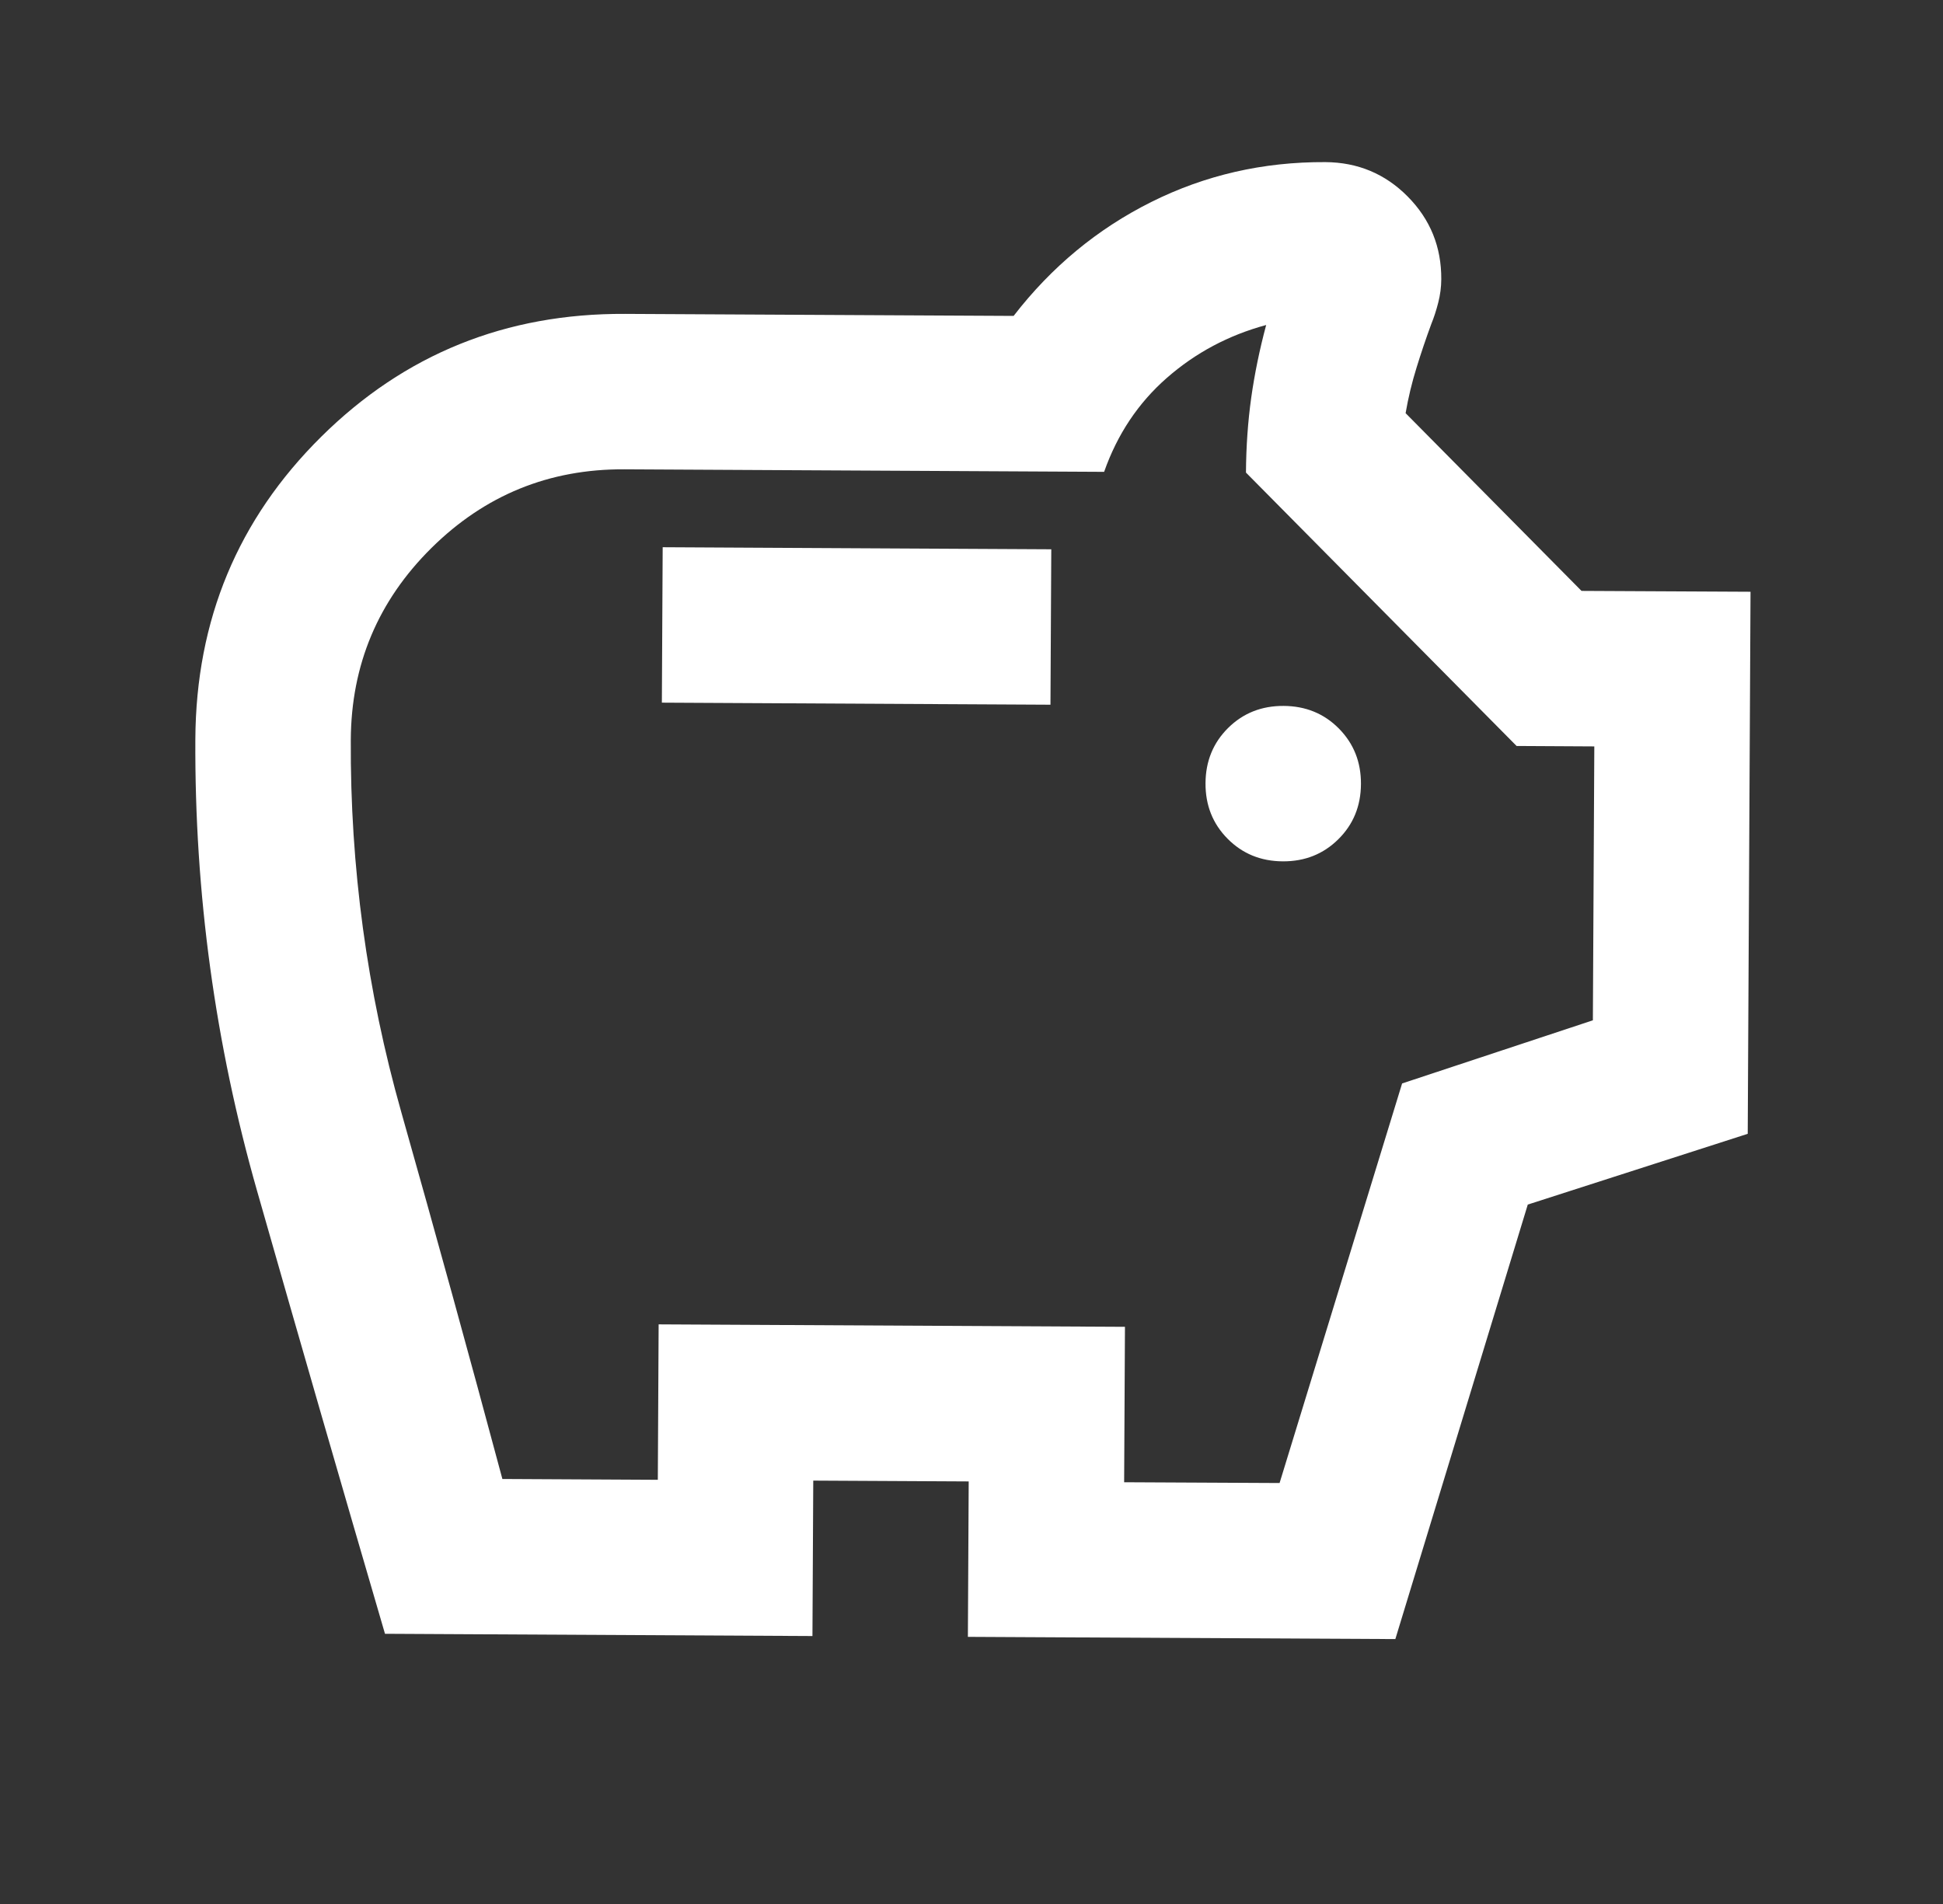 <svg width="50" height="49" viewBox="0 0 50 49" fill="none" xmlns="http://www.w3.org/2000/svg">
<rect x="0" y="0" width="50" height="49" fill="#333333" stroke="none"/>
<path d="M33.011 22.167C33.578 22.17 34.054 21.98 34.439 21.599C34.825 21.218 35.019 20.744 35.022 20.177C35.025 19.61 34.835 19.135 34.454 18.749C34.073 18.364 33.599 18.17 33.032 18.167C32.465 18.164 31.989 18.353 31.604 18.734C31.219 19.116 31.025 19.59 31.022 20.156C31.019 20.723 31.208 21.199 31.589 21.584C31.971 21.97 32.444 22.164 33.011 22.167ZM17.032 18.083L27.032 18.136L27.053 14.136L17.053 14.083L17.032 18.083ZM9.907 42.046C8.794 38.241 7.697 34.443 6.617 30.654C5.536 26.865 5.006 22.987 5.027 19.021C5.043 15.954 6.123 13.36 8.268 11.238C10.412 9.115 13.018 8.062 16.084 8.078L26.084 8.13C27.058 6.869 28.238 5.892 29.625 5.199C31.012 4.506 32.505 4.164 34.105 4.172C34.938 4.177 35.645 4.472 36.225 5.058C36.806 5.645 37.094 6.354 37.089 7.188C37.088 7.388 37.062 7.588 37.011 7.787C36.96 7.987 36.901 8.17 36.833 8.336C36.698 8.702 36.571 9.077 36.453 9.46C36.334 9.842 36.24 10.233 36.171 10.633L40.698 15.207L45.047 15.229L44.975 29.179L39.315 31L35.907 42.182L24.907 42.125L24.928 38.125L20.928 38.104L20.907 42.104L9.907 42.046ZM12.928 38.062L16.928 38.083L16.949 34.083L28.949 34.146L28.928 38.146L32.928 38.166L36.081 27.883L40.99 26.258L41.027 19.209L39.027 19.198L32.063 12.162C32.067 11.495 32.112 10.854 32.198 10.237C32.285 9.621 32.413 8.997 32.583 8.364C31.615 8.626 30.763 9.08 30.026 9.726C29.289 10.372 28.752 11.178 28.413 12.143L16.064 12.078C14.13 12.068 12.477 12.743 11.103 14.102C9.729 15.462 9.037 17.108 9.027 19.041C9.01 22.308 9.443 25.502 10.327 28.623C11.211 31.745 12.078 34.891 12.928 38.062Z" fill="white"/>
</svg>
